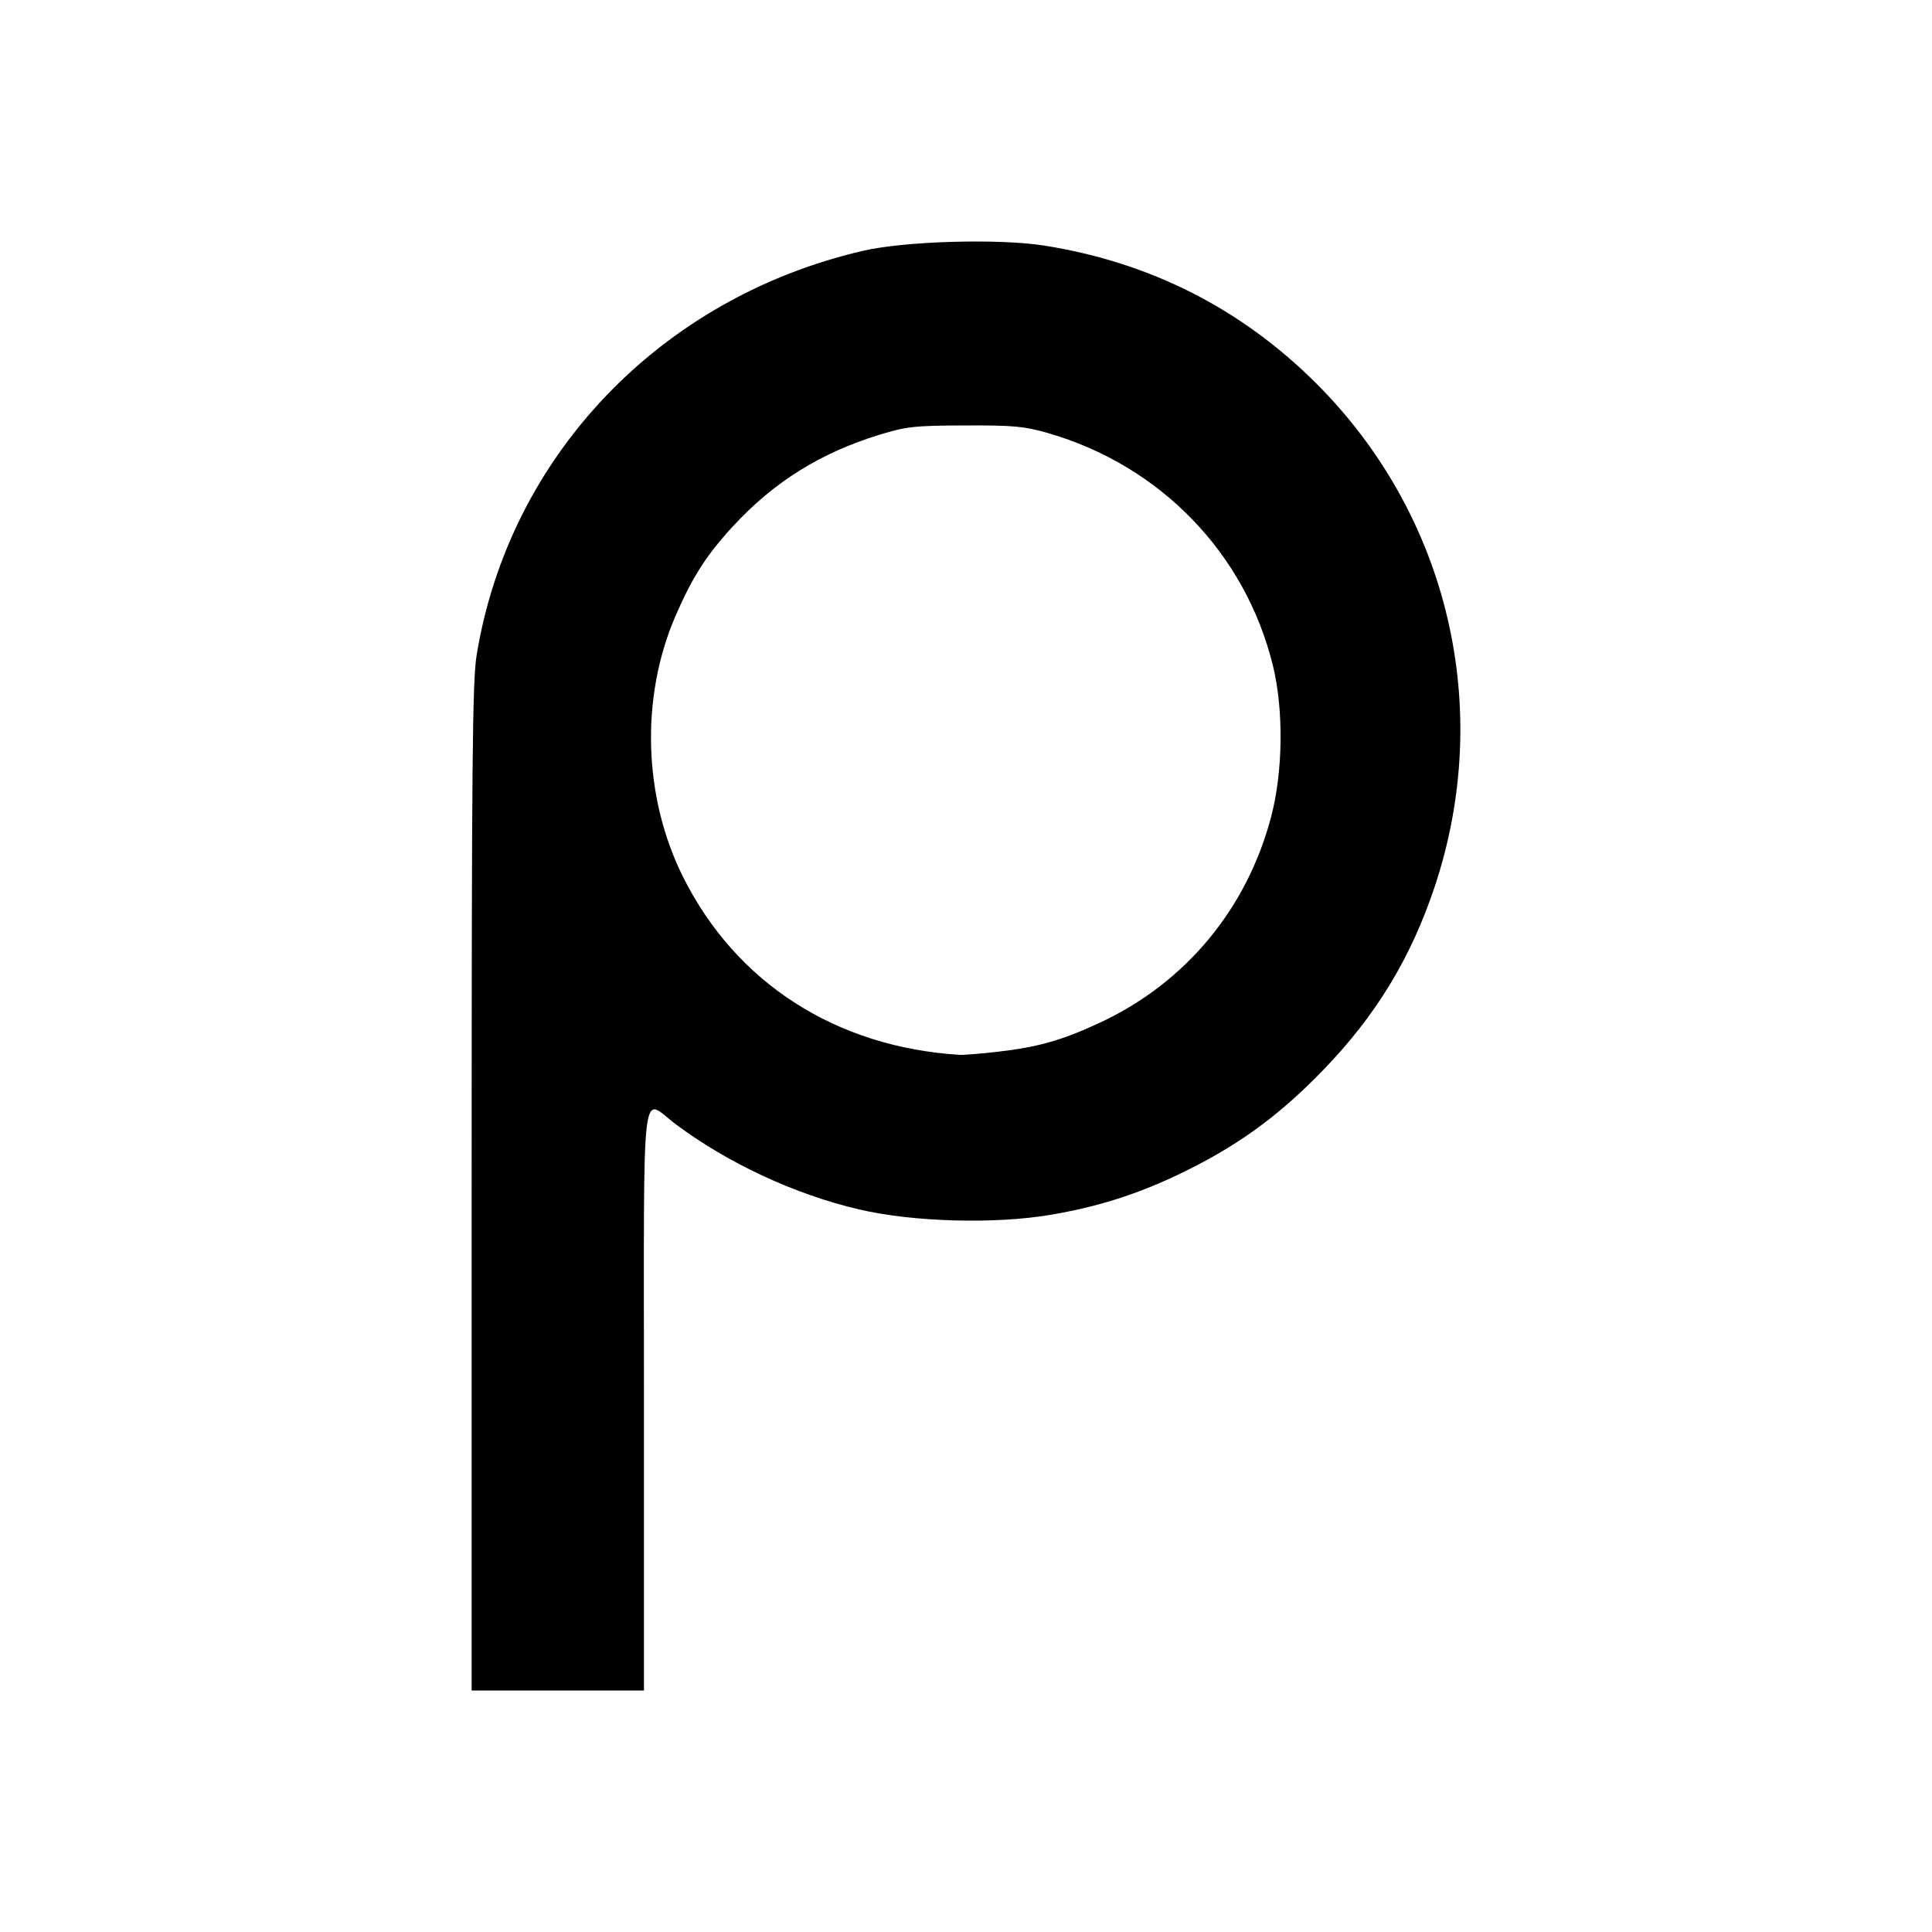 <?xml version="1.0" encoding="iso-8859-1"?>
<!-- Generator: www.svgicons.com -->
<svg xmlns="http://www.w3.org/2000/svg" width="800" height="800" viewBox="0 0 320 512">
<path fill="currentColor" d="M252.834 101.622c-19.857-19.834-44.035-32.09-72.073-36.538c-12.042-1.91-36.888-1.2-48.026 1.376c-53.683 12.41-93.768 54.333-102.416 107.114c-1.122 6.845-1.325 28.123-1.325 141.242h-.003V448h45.662v-77c0-87.87-.904-80.046 8.435-73.06c13.826 10.34 31.55 18.58 48.546 22.564c14.291 3.352 36.047 3.955 50.913 1.413c13.874-2.373 25.215-6.187 38.098-12.818c13.069-6.725 23.149-14.29 34.006-25.516c14.002-14.482 23.229-29.65 29.544-48.565c15.757-47.2 3.731-98.349-31.361-133.395zm-11.94 114.722c-6.432 24.517-22.703 44.107-45.41 54.677c-10.09 4.696-16.451 6.498-27.265 7.725c-4.432.502-8.864.864-9.848.803c-32.799-2.02-59.265-19.014-73.31-47.07c-10.603-21.18-11.387-47.63-2.054-69.22c4.437-10.262 8.2-16.143 15.167-23.713c10.864-11.802 23.201-19.518 38.903-24.334c7.137-2.189 9.23-2.418 22.636-2.467c12.851-.048 15.706.212 21.936 2.004c29.838 8.585 52.368 31.847 59.681 61.621c2.873 11.69 2.693 28.049-.436 39.975z"/>
</svg>